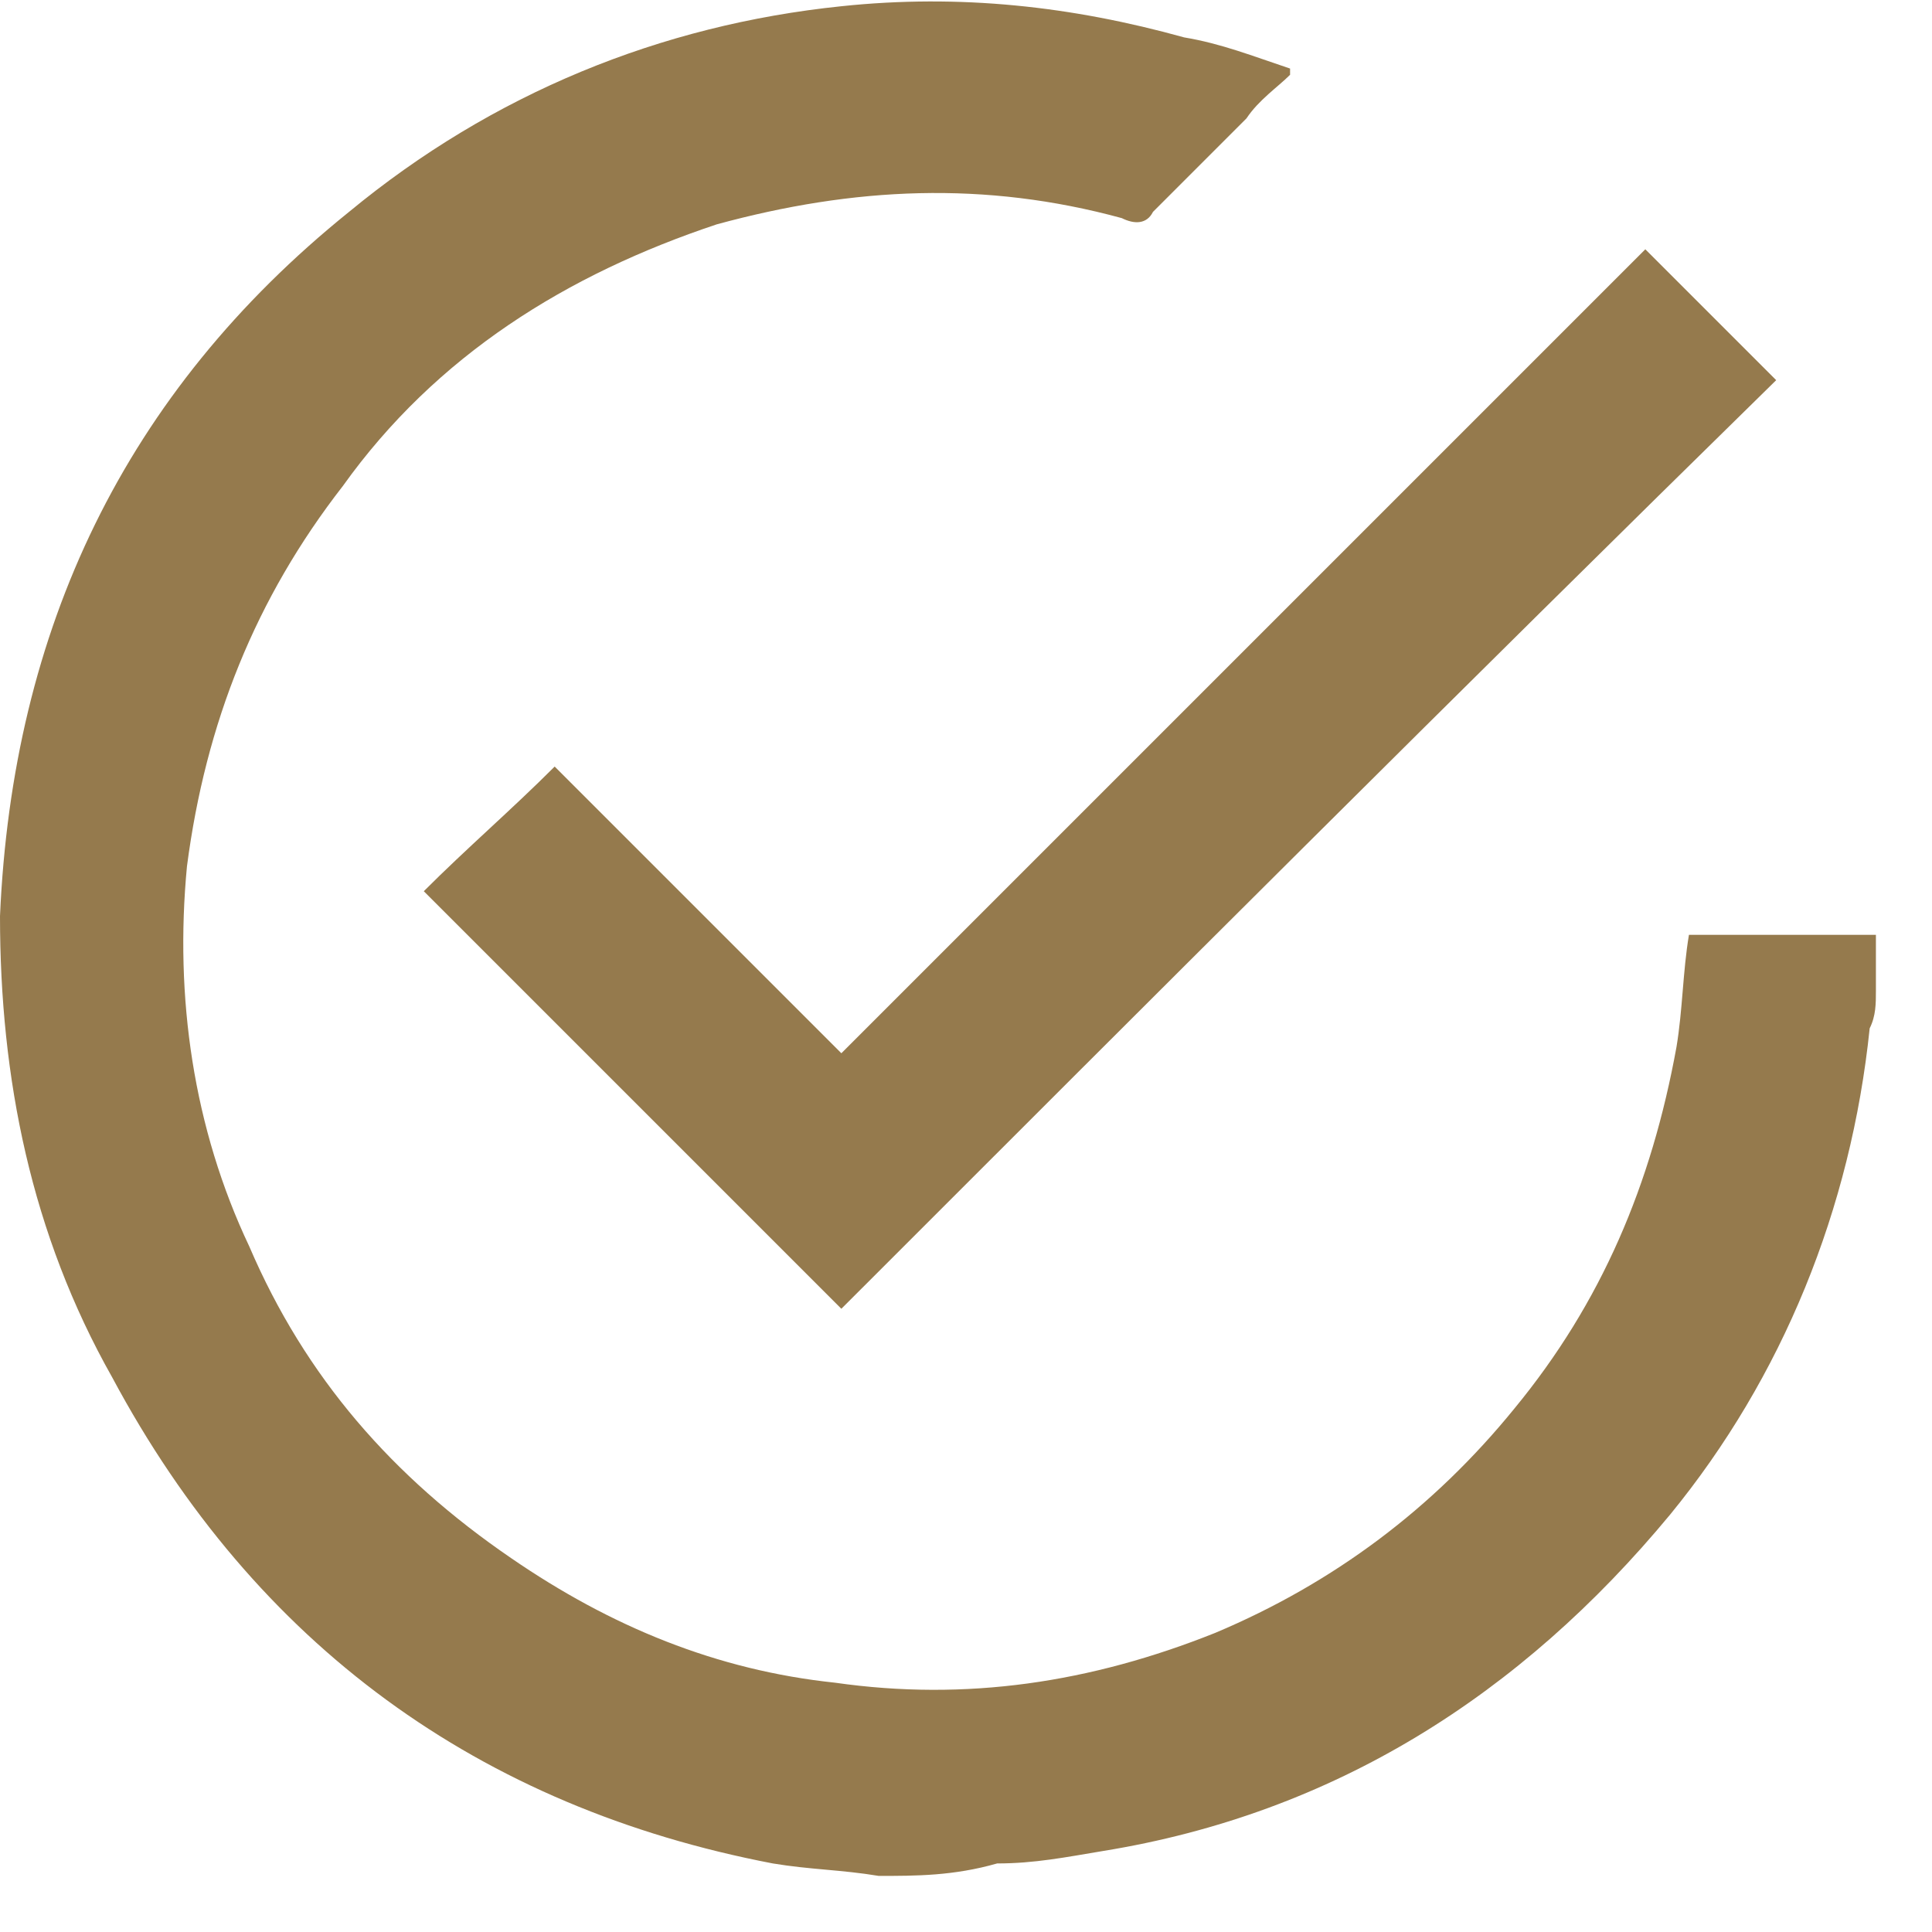 <?xml version="1.0" encoding="UTF-8"?>
<svg xmlns="http://www.w3.org/2000/svg" width="31" height="31" viewBox="0 0 31 31" fill="none">
  <g clip-path="url(#clip0_432_882)">
    <path d="M14.1 30.1C13.5 30 13 30 12.4 29.9C7.7 29 4.1 26.4 1.8 22.1C0.5 19.8 0 17.3 0 14.7C0.2 10.1 2 6.3 5.6 3.4C7.9 1.5 10.6 0.4 13.5 0.1C15.4 -0.1 17.2 0.1 19 0.6C19.6 0.7 20.1 0.9 20.7 1.1V1.2C20.5 1.4 20.2 1.6 20 1.9C19.5 2.4 19 2.9 18.5 3.4C18.4 3.6 18.2 3.6 18 3.5C15.8 2.9 13.7 3 11.5 3.6C9.1 4.4 7 5.7 5.5 7.8C4.1 9.6 3.3 11.6 3 13.9C2.8 16 3.1 18.1 4 20C4.9 22.1 6.3 23.7 8.2 25C9.8 26.1 11.5 26.8 13.4 27C15.5 27.3 17.5 27 19.5 26.2C21.4 25.4 23 24.2 24.3 22.6C25.7 20.9 26.5 19 26.9 16.8C27 16.2 27 15.6 27.1 15C28.1 15 29.1 15 30.1 15C30.1 15.3 30.1 15.6 30.1 15.9C30.1 16.1 30.1 16.3 30 16.5C29.7 19.4 28.6 22.1 26.8 24.3C24.4 27.2 21.4 29.1 17.7 29.7C17.1 29.8 16.6 29.9 16 29.9C15.3 30.1 14.7 30.1 14.1 30.1Z" fill="#957A4D"></path>
    <path d="M13.5 21C11.3 18.8 9.1 16.6 6.8 14.3C7.5 13.6 8.2 13 8.9 12.3C10.4 13.8 11.9 15.3 13.5 16.9C17.8 12.6 22.1 8.3 26.4 4C27.1 4.7 27.8 5.4 28.5 6.1C23.4 11.1 18.5 16 13.5 21Z" fill="#957A4D"></path>
  </g>
  <defs>
    <clipPath id="clip0_432_882">
      <rect width="30.1" height="30.1" fill="white"></rect>
    </clipPath>
  </defs>
</svg>
